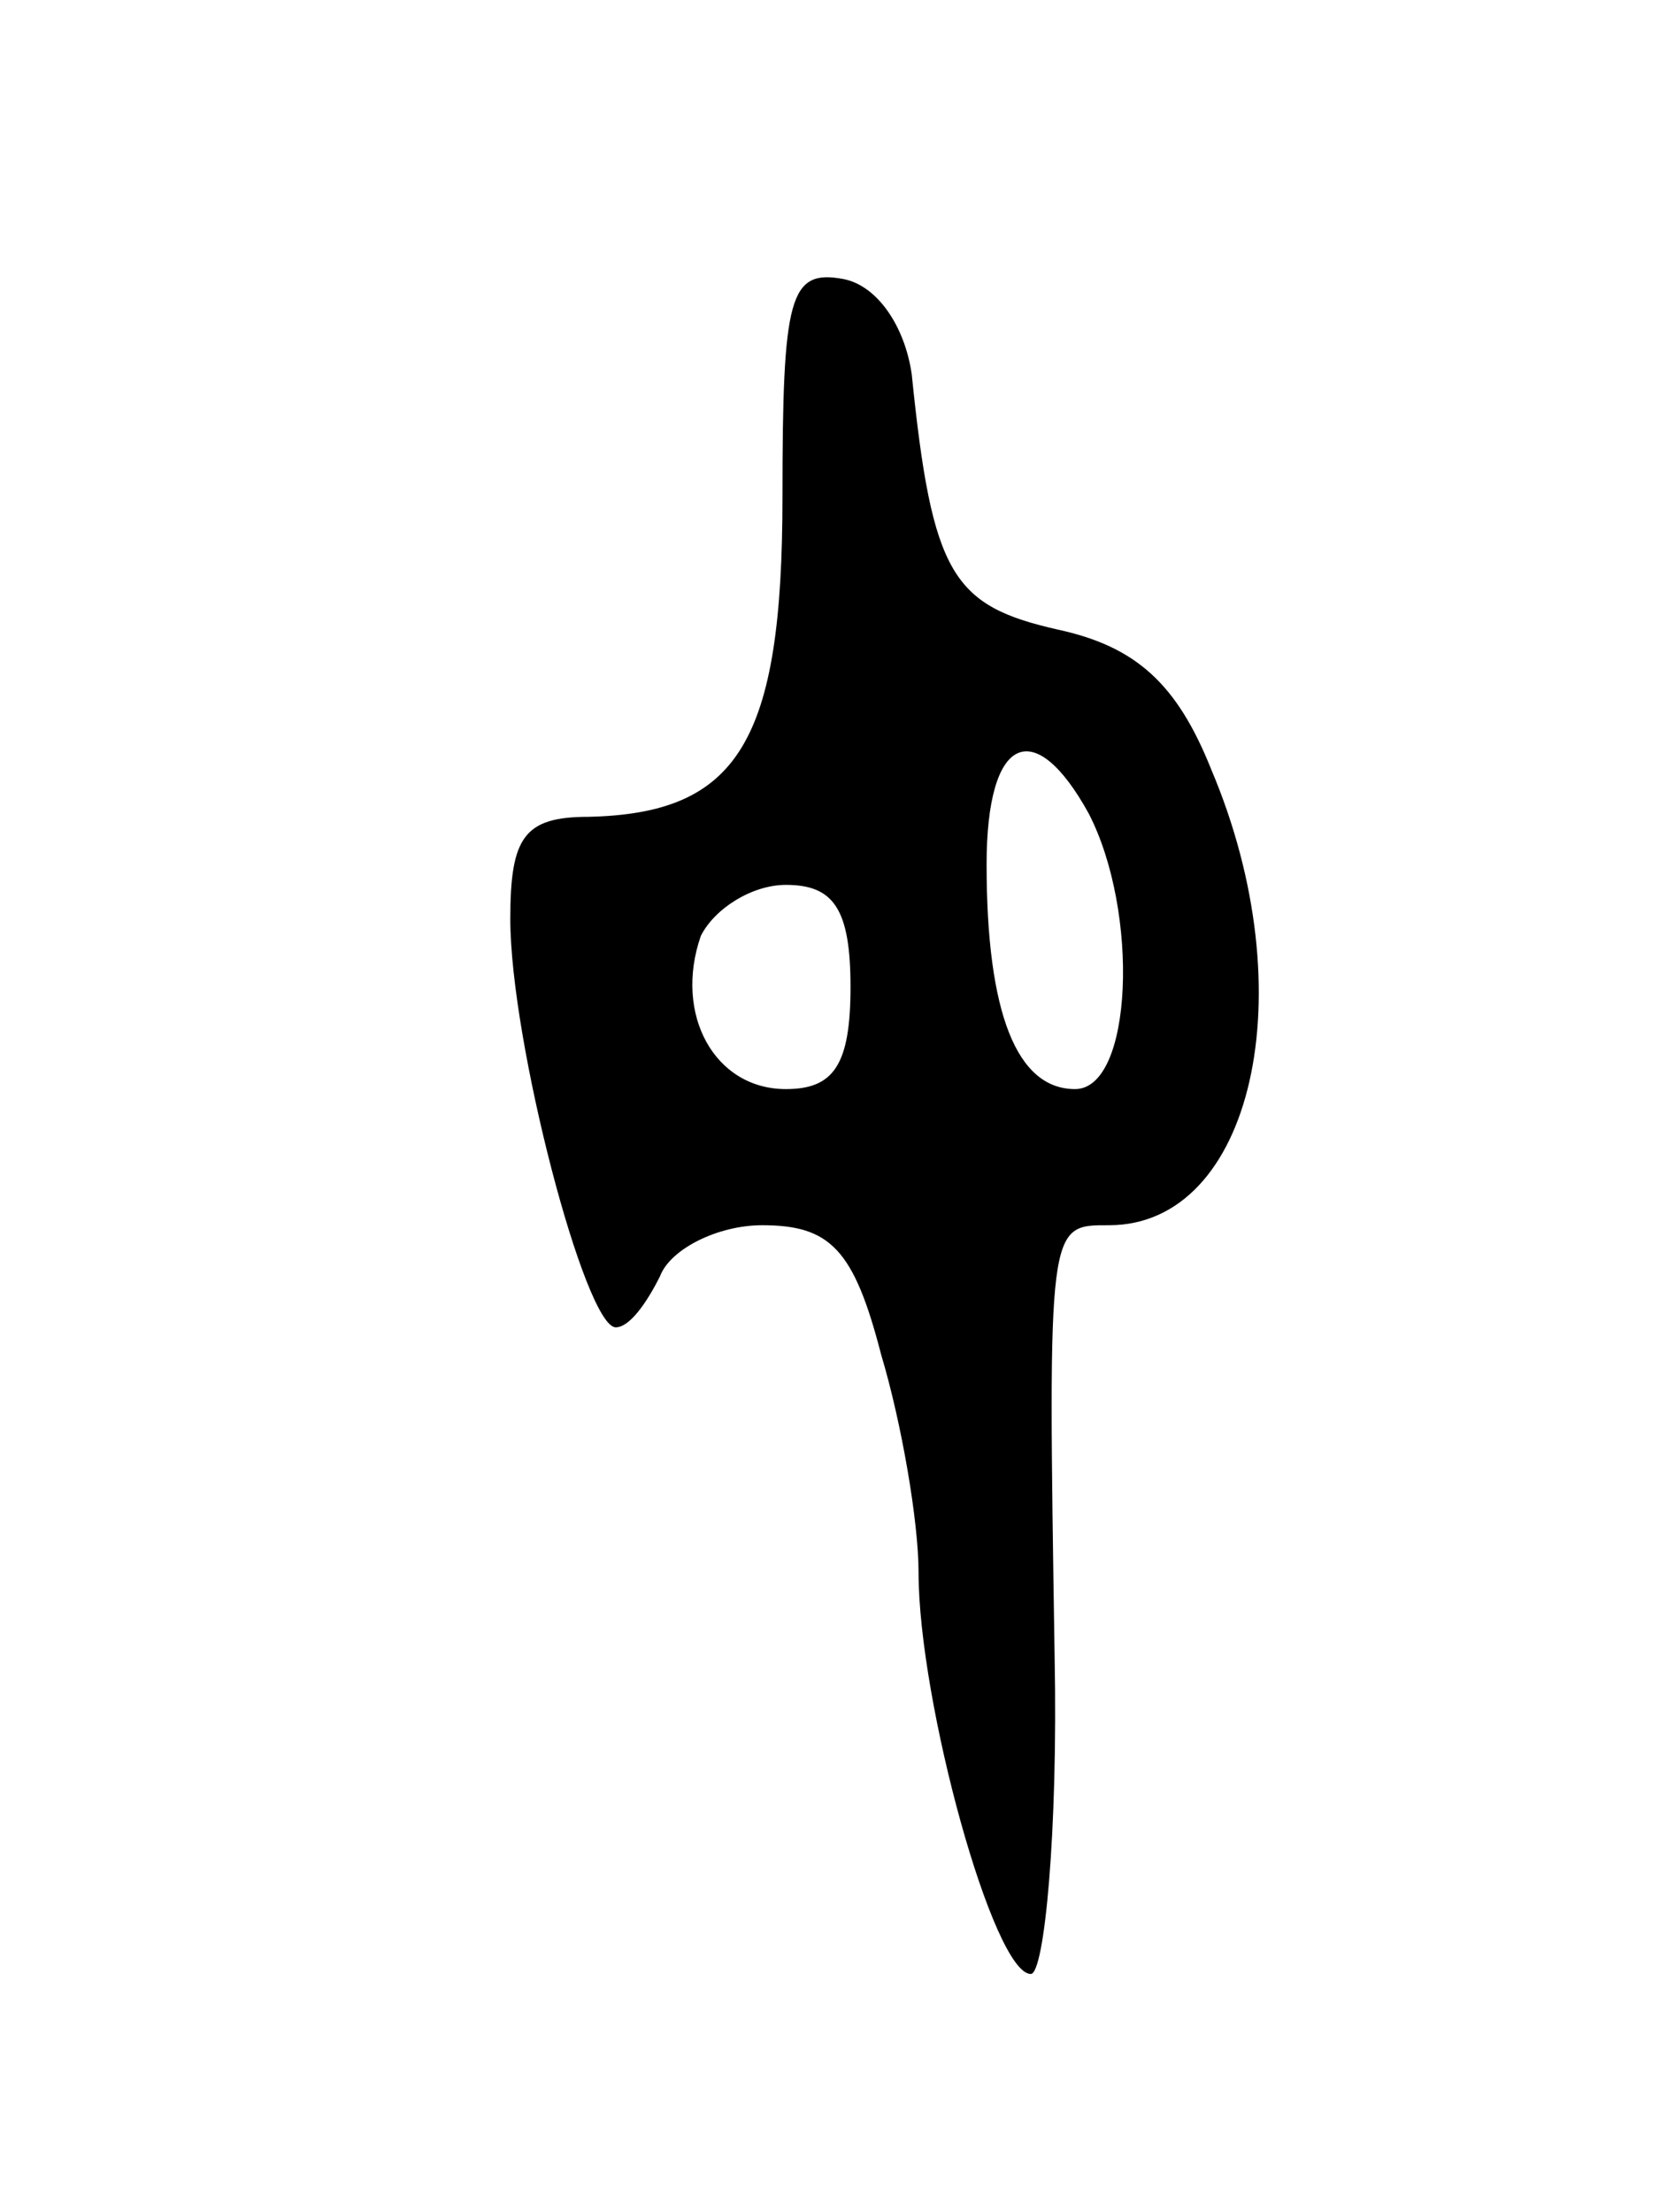 <svg version="1.0" xmlns="http://www.w3.org/2000/svg" width="49" height="65" viewBox="0 0 49 65" ><g transform="translate(0,65) scale(0.1,-0.1)" ><path d="M230 504 c0 -72 -13 -93 -57 -94 -19 0 -23 -6 -23 -30 0 -36 22 -120 31 -120 4 0 9 7 13 15 3 8 17 15 30 15 20 0 27 -7 35 -38 6 -20 11 -49 11 -64 0 -38 22 -118 33 -118 4 0 8 42 7 93 -2 128 -2 127 16 127 42 0 58 68 30 134 -10 25 -22 36 -45 41 -31 7 -37 16 -43 75 -2 14 -10 26 -20 28 -16 3 -18 -5 -18 -64z m90 -93 c15 -29 13 -81 -4 -81 -17 0 -26 22 -26 66 0 38 14 44 30 15z m-70 -51 c0 -23 -5 -30 -19 -30 -21 0 -33 22 -25 45 4 8 15 15 25 15 14 0 19 -7 19 -30z"/></g></svg> 
